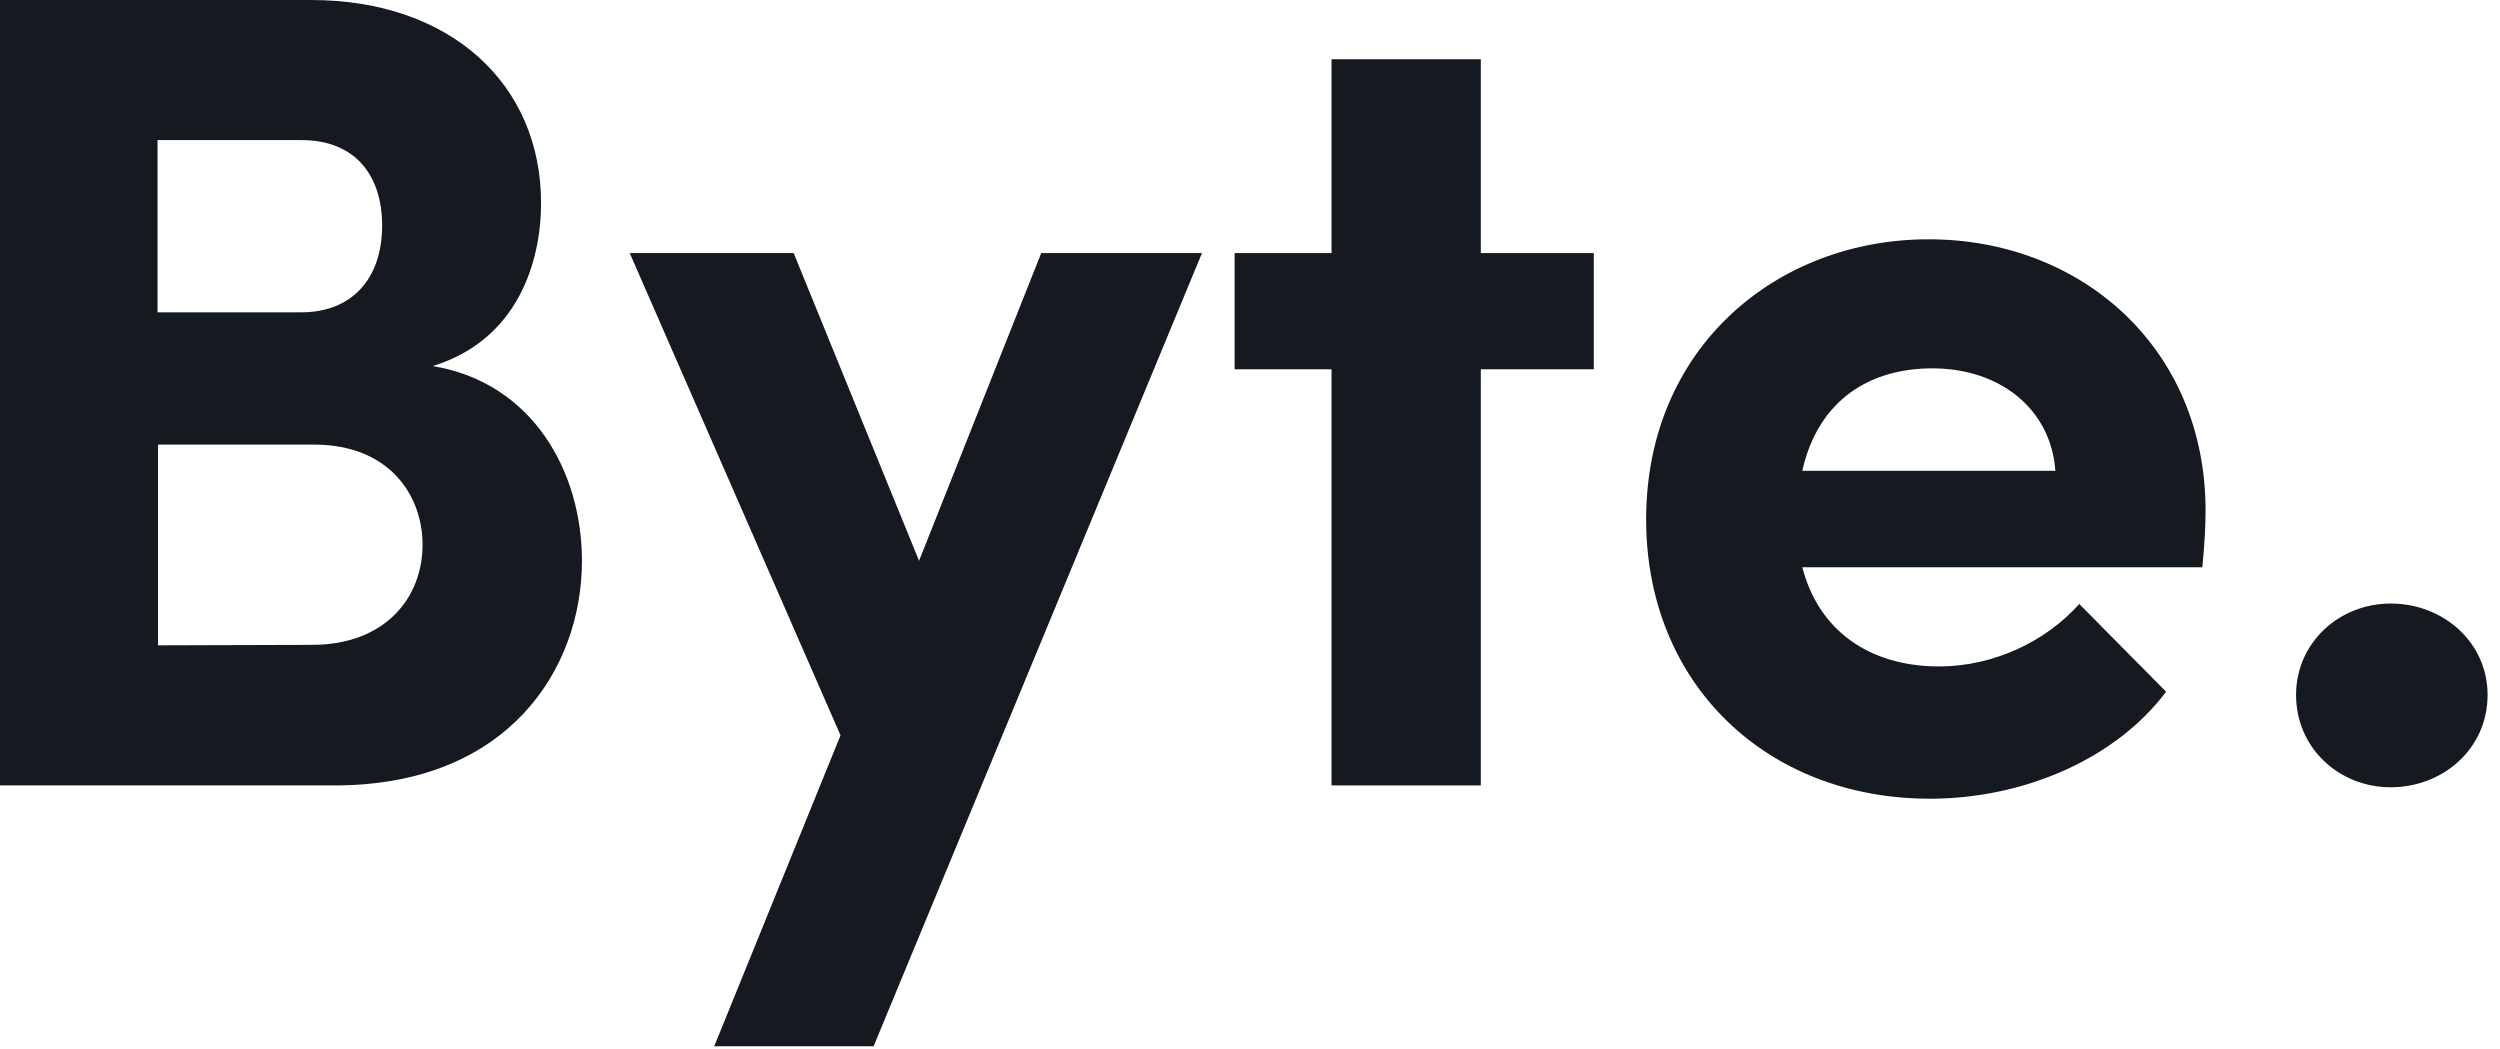 <svg width="162" height="68" viewBox="0 0 162 68" fill="none" xmlns="http://www.w3.org/2000/svg">
<g clip-path="url(#clip0_2948_32)">
<path d="M37.71 36.341C37.71 43.365 32.918 50.895 21.697 50.895H0V0H20.149C29.227 0 35.061 5.476 35.061 13.155C35.061 16.935 33.573 22.025 28.037 23.721C34.525 24.793 37.71 30.567 37.71 36.341ZM19.524 9.078H10.209V20.239H19.524C22.769 20.239 24.763 18.096 24.763 14.614C24.763 11.518 23.156 9.078 19.524 9.078ZM20.209 41.787C25.001 41.787 27.382 38.692 27.382 35.299C27.382 32.114 25.239 28.811 20.358 28.811H10.239V41.817L20.209 41.787Z" fill="#151A20"/>
<path d="M67.472 16.398H77.889L56.609 67.799H46.281L54.466 47.65L40.805 16.398H51.43L59.555 36.34L67.472 16.398Z" fill="#151A20"/>
<path d="M103.278 16.4V23.93H95.956V50.895H86.283V23.93H80.003V16.4H86.283V3.84H95.956V16.4H103.278Z" fill="#151A20"/>
<path d="M142.713 36.757H116.789C117.831 40.804 121.075 43.185 125.659 43.185C129.2 43.185 132.593 41.548 134.736 39.138L140.362 44.822C137.117 49.168 131.135 51.757 125.063 51.757C114.438 51.757 106.67 44.287 106.67 33.661C106.67 22.5 115.152 15.506 124.974 15.506C134.855 15.506 142.921 22.53 142.921 33.096C142.921 34.048 142.862 35.209 142.713 36.757ZM133.189 30.506C132.891 26.459 129.558 23.869 125.212 23.869C121.224 23.869 117.831 25.863 116.789 30.506H133.189Z" fill="#151A20"/>
<path d="M148.785 45.032C148.785 41.639 151.583 39.109 154.916 39.109C158.309 39.109 161.196 41.609 161.196 45.032C161.196 48.514 158.309 51.015 154.916 51.015C151.583 51.015 148.785 48.485 148.785 45.032Z" fill="#151A20"/>
</g>
<defs>
<clipPath id="clip0_2948_32">
<rect width="161.256" height="67.8" fill="white"/>
</clipPath>
</defs>
</svg>

